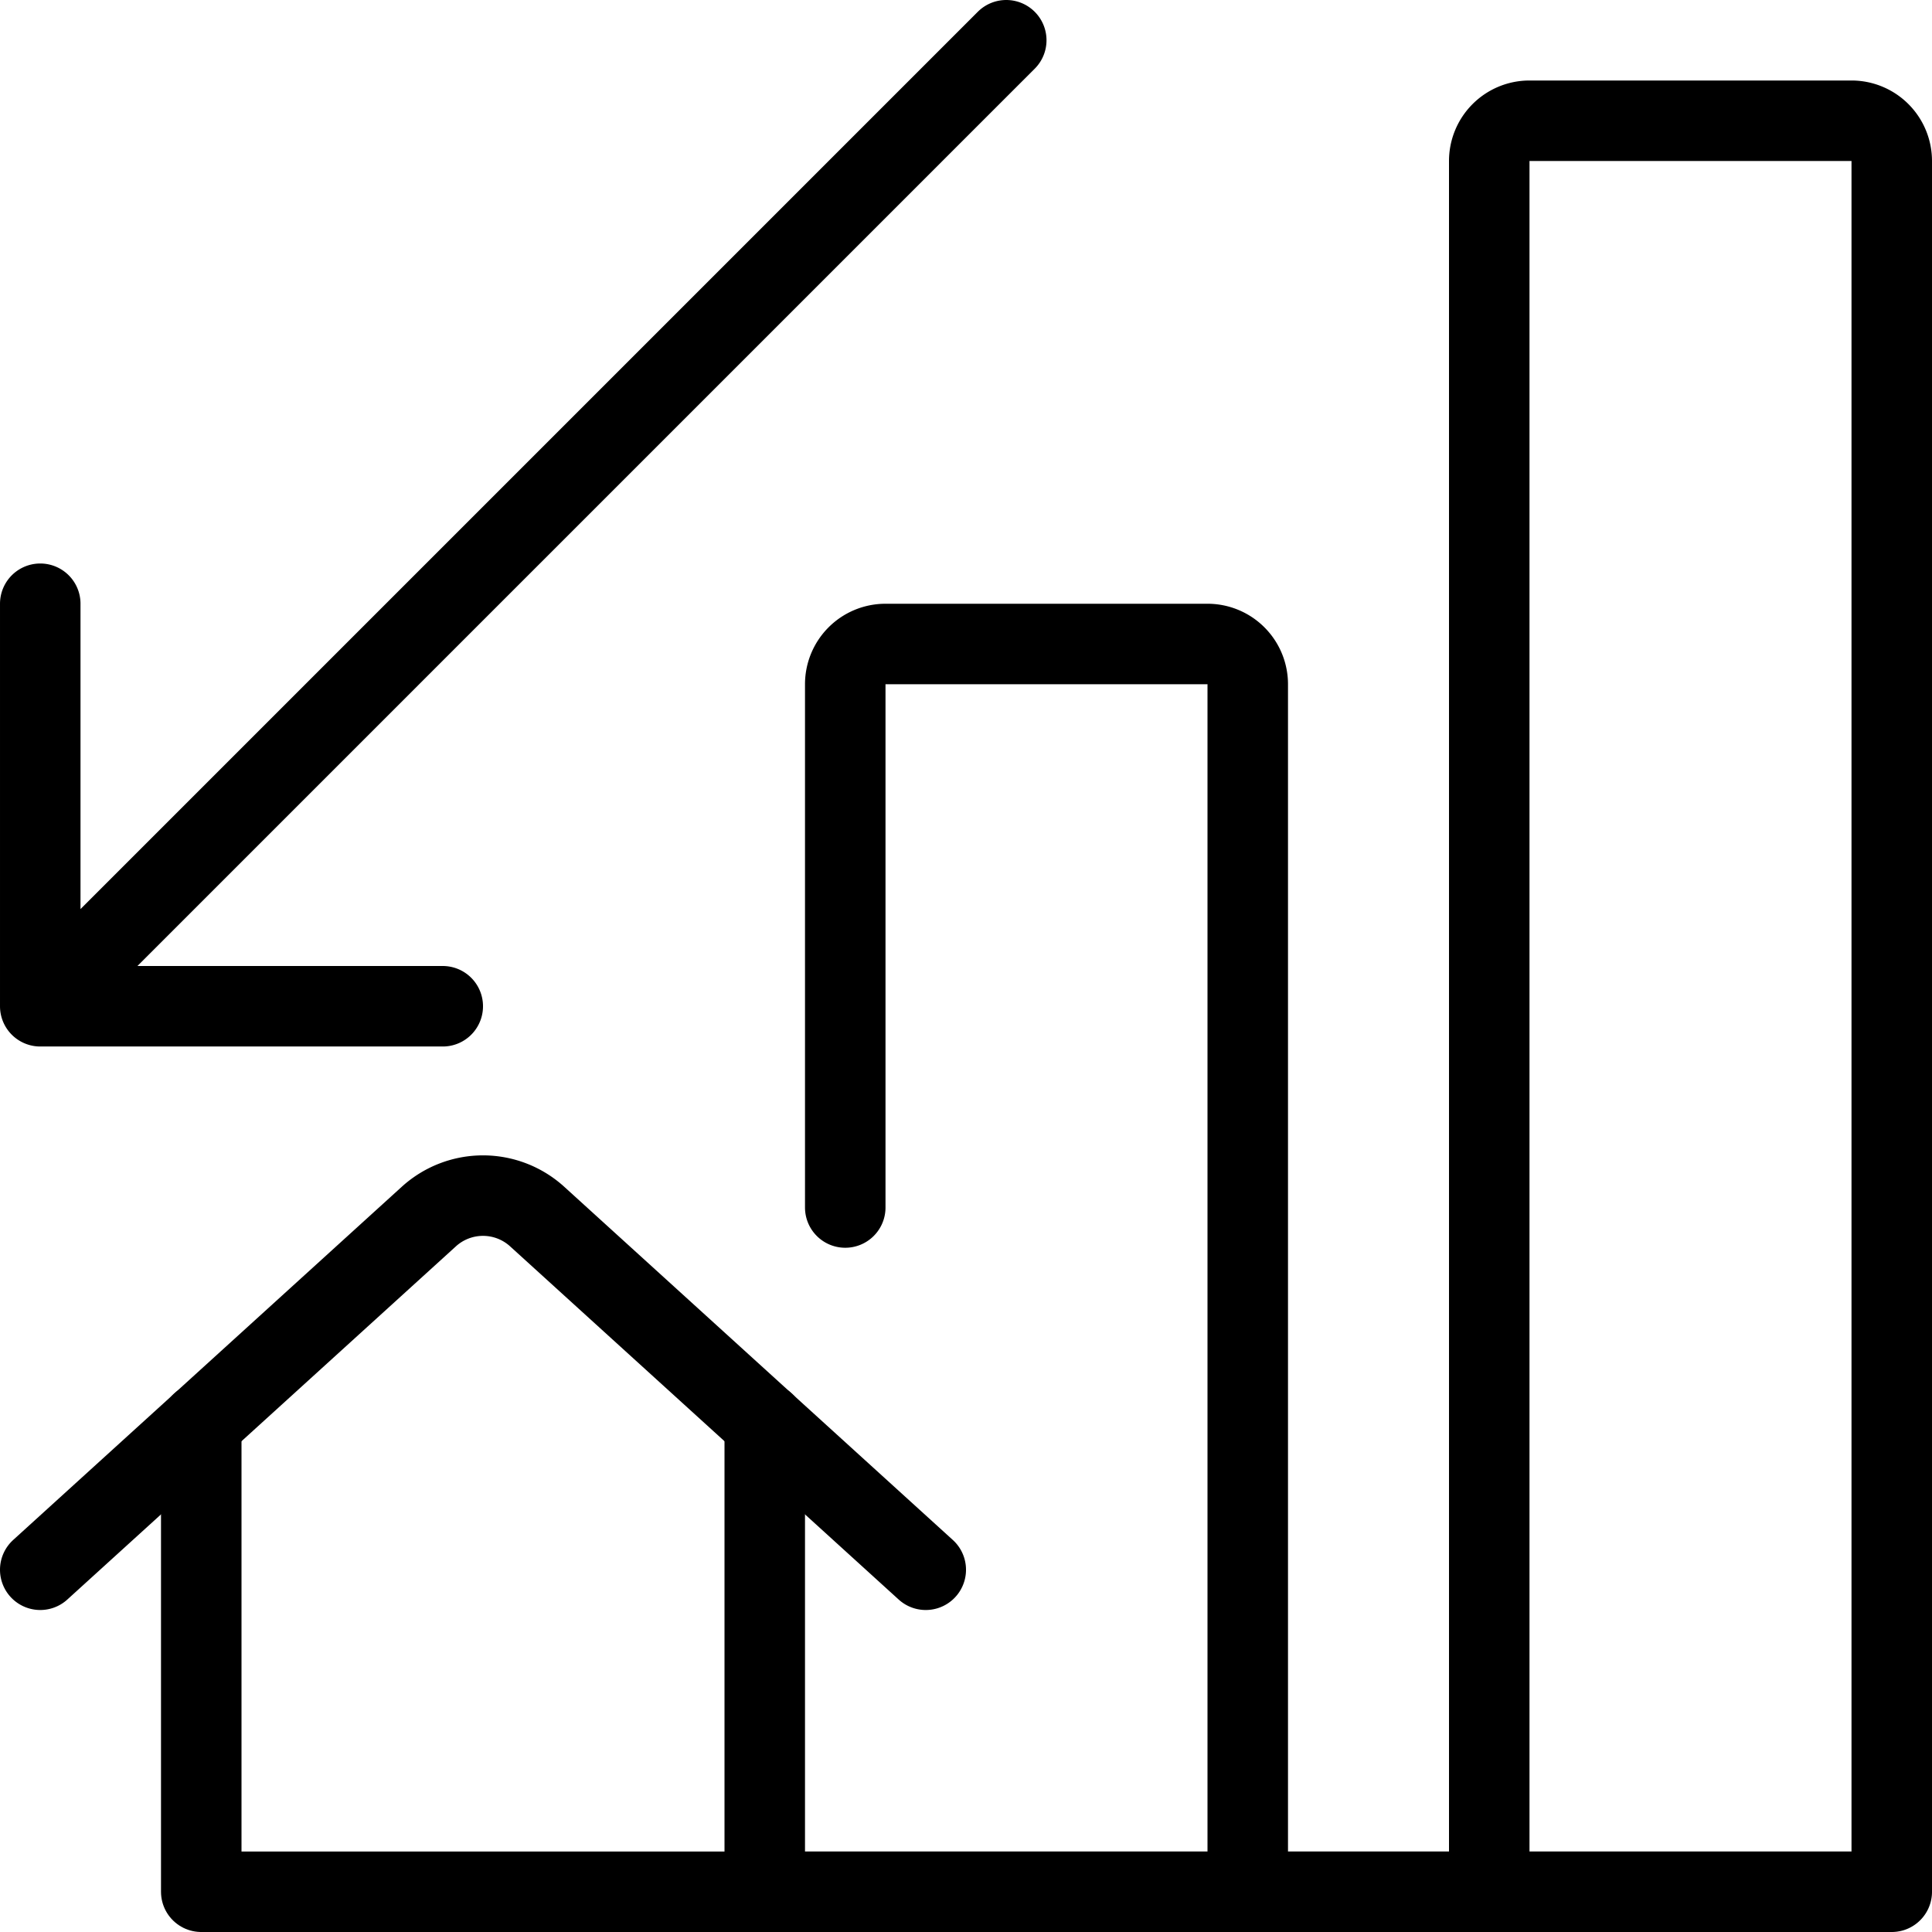 <svg xmlns="http://www.w3.org/2000/svg" viewBox="0 0 24 24" stroke="black"><path d="M2.5 17.68v5.82h7v-5.82" fill="none" stroke-linecap="round" stroke-linejoin="round"/><path d="m.5 19.5 4.83-4.39a1 1 0 0 1 1.34 0l4.83 4.39m-6-7h-5v-5m12-7-12 12m23 11h-14m1-8.5V8.5A.5.5 0 0 1 11 8h4a.5.5 0 0 1 .5.5v15m3 0V2a.5.5 0 0 1 .5-.5h4a.5.5 0 0 1 .5.5v21.5" fill="none" stroke-linecap="round" stroke-linejoin="round"/></svg>